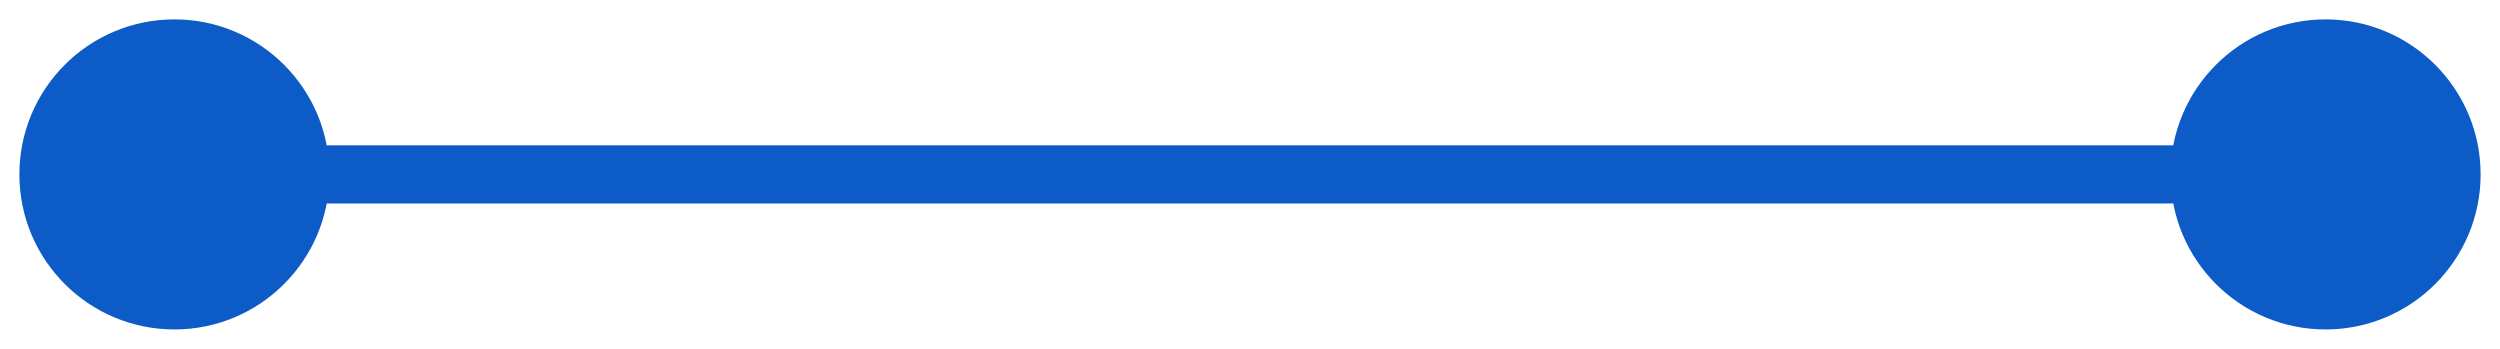 <svg width="86" height="12" viewBox="0 0 86 12" fill="none" xmlns="http://www.w3.org/2000/svg">
<path id="Line 38" d="M0.667 6C0.667 8.946 3.054 11.333 6 11.333C8.946 11.333 11.333 8.946 11.333 6C11.333 3.054 8.946 0.667 6 0.667C3.054 0.667 0.667 3.054 0.667 6ZM74.667 6C74.667 8.946 77.055 11.333 80 11.333C82.945 11.333 85.333 8.946 85.333 6C85.333 3.054 82.945 0.667 80 0.667C77.055 0.667 74.667 3.054 74.667 6ZM6 7H80V5H6V7Z" fill="#0C5BC6"/>
</svg>
